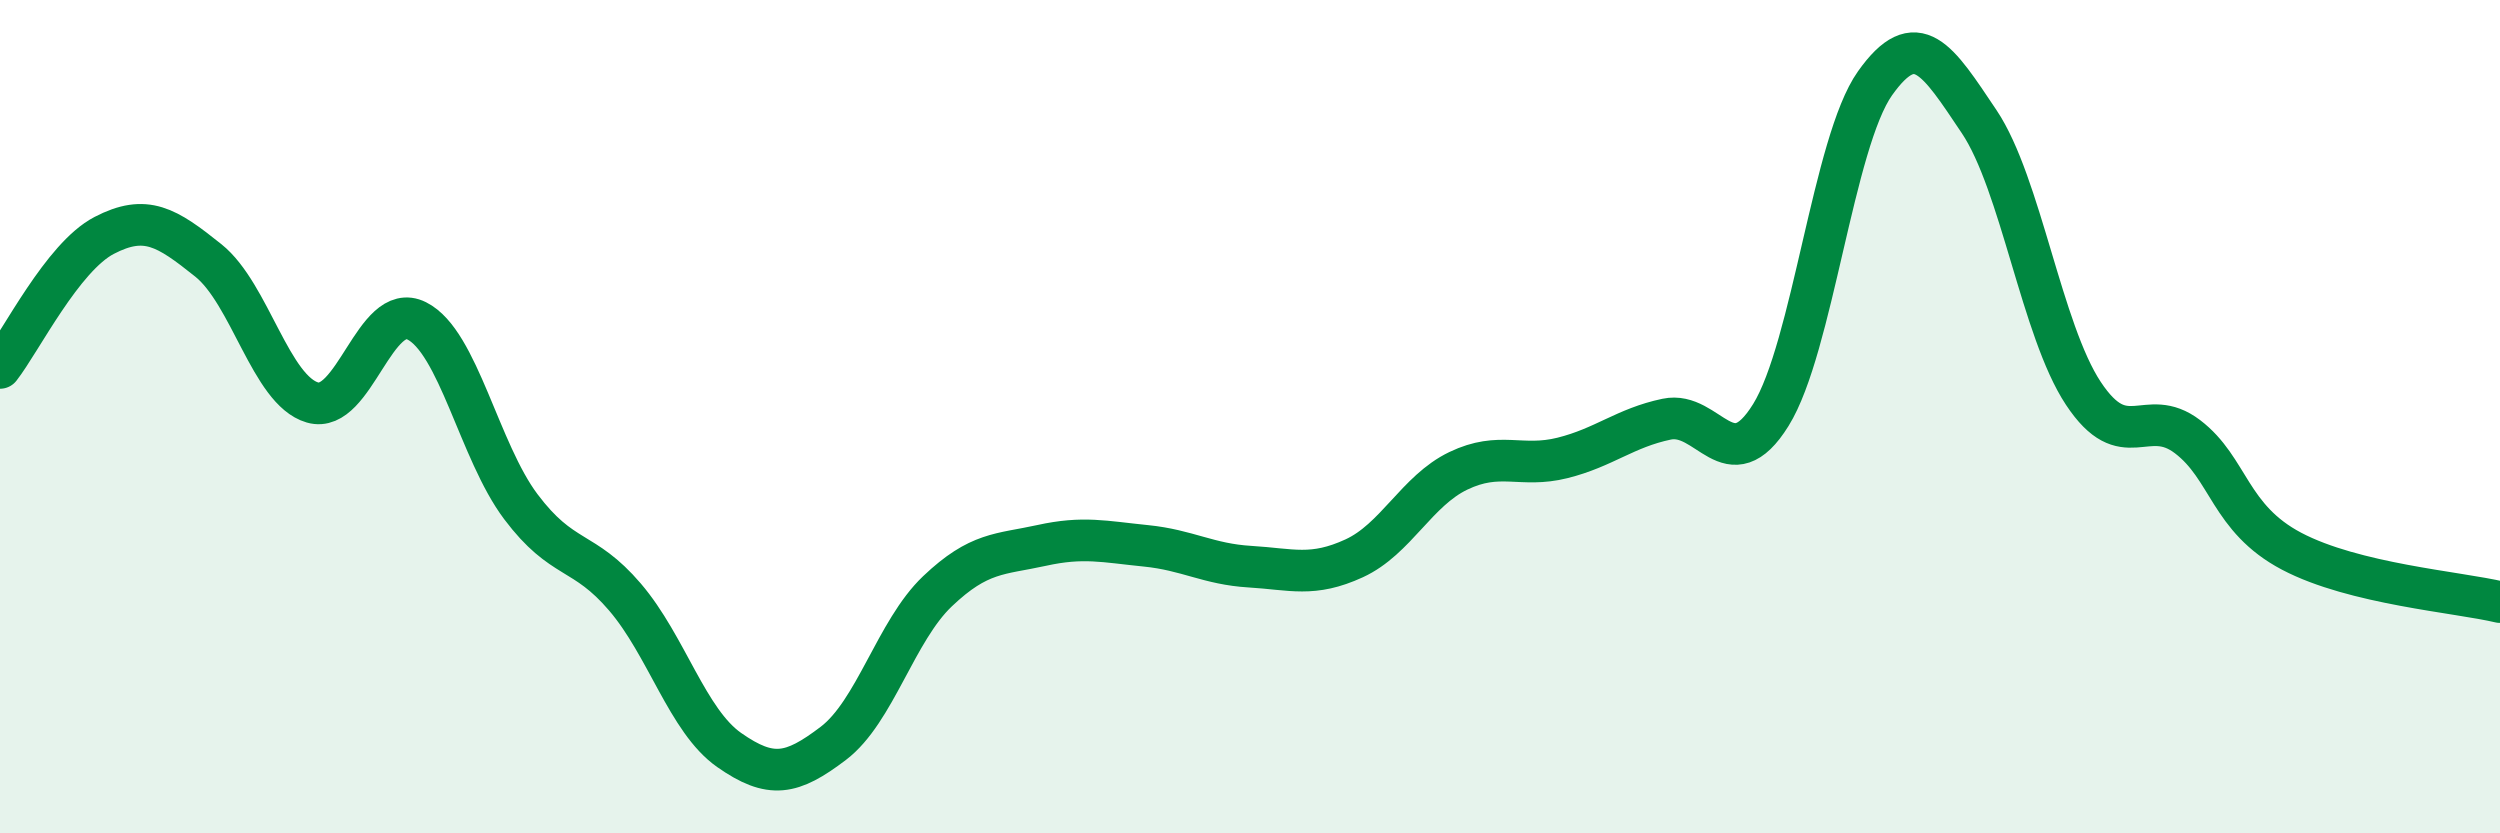 
    <svg width="60" height="20" viewBox="0 0 60 20" xmlns="http://www.w3.org/2000/svg">
      <path
        d="M 0,8.83 C 0.5,8.19 1.5,6.17 2.5,5.65 C 3.5,5.13 4,5.45 5,6.25 C 6,7.05 6.5,9.37 7.5,9.66 C 8.5,9.95 9,7.2 10,7.7 C 11,8.2 11.5,10.83 12.5,12.16 C 13.5,13.49 14,13.16 15,14.33 C 16,15.5 16.5,17.3 17.5,18 C 18.5,18.7 19,18.6 20,17.84 C 21,17.08 21.5,15.14 22.5,14.19 C 23.5,13.24 24,13.31 25,13.09 C 26,12.87 26.5,13 27.5,13.1 C 28.5,13.2 29,13.54 30,13.6 C 31,13.66 31.5,13.86 32.5,13.4 C 33.5,12.94 34,11.78 35,11.3 C 36,10.82 36.5,11.24 37.5,10.99 C 38.5,10.74 39,10.27 40,10.06 C 41,9.85 41.5,11.57 42.5,9.96 C 43.5,8.35 44,3.41 45,2 C 46,0.59 46.5,1.43 47.5,2.92 C 48.5,4.41 49,7.93 50,9.44 C 51,10.95 51.5,9.72 52.5,10.48 C 53.5,11.24 53.5,12.44 55,13.23 C 56.5,14.02 59,14.21 60,14.45L60 20L0 20Z"
        fill="#008740"
        opacity="0.1"
        stroke-linecap="round"
        stroke-linejoin="round"
      />
      <path
        d="M 0,8.83 C 0.5,8.19 1.5,6.17 2.5,5.65 C 3.5,5.13 4,5.45 5,6.25 C 6,7.05 6.5,9.37 7.5,9.66 C 8.5,9.95 9,7.2 10,7.7 C 11,8.2 11.5,10.83 12.5,12.16 C 13.5,13.49 14,13.16 15,14.33 C 16,15.5 16.5,17.3 17.5,18 C 18.5,18.7 19,18.6 20,17.84 C 21,17.08 21.5,15.14 22.5,14.19 C 23.5,13.24 24,13.31 25,13.09 C 26,12.87 26.5,13 27.5,13.1 C 28.5,13.2 29,13.54 30,13.6 C 31,13.66 31.5,13.86 32.5,13.4 C 33.5,12.94 34,11.78 35,11.3 C 36,10.82 36.5,11.24 37.5,10.99 C 38.5,10.74 39,10.27 40,10.06 C 41,9.85 41.5,11.57 42.5,9.96 C 43.5,8.35 44,3.41 45,2 C 46,0.59 46.5,1.43 47.5,2.92 C 48.5,4.41 49,7.93 50,9.44 C 51,10.95 51.5,9.72 52.5,10.48 C 53.5,11.24 53.5,12.44 55,13.23 C 56.5,14.02 59,14.21 60,14.45"
        stroke="#008740"
        stroke-width="1"
        fill="none"
        stroke-linecap="round"
        stroke-linejoin="round"
      />
    </svg>
  